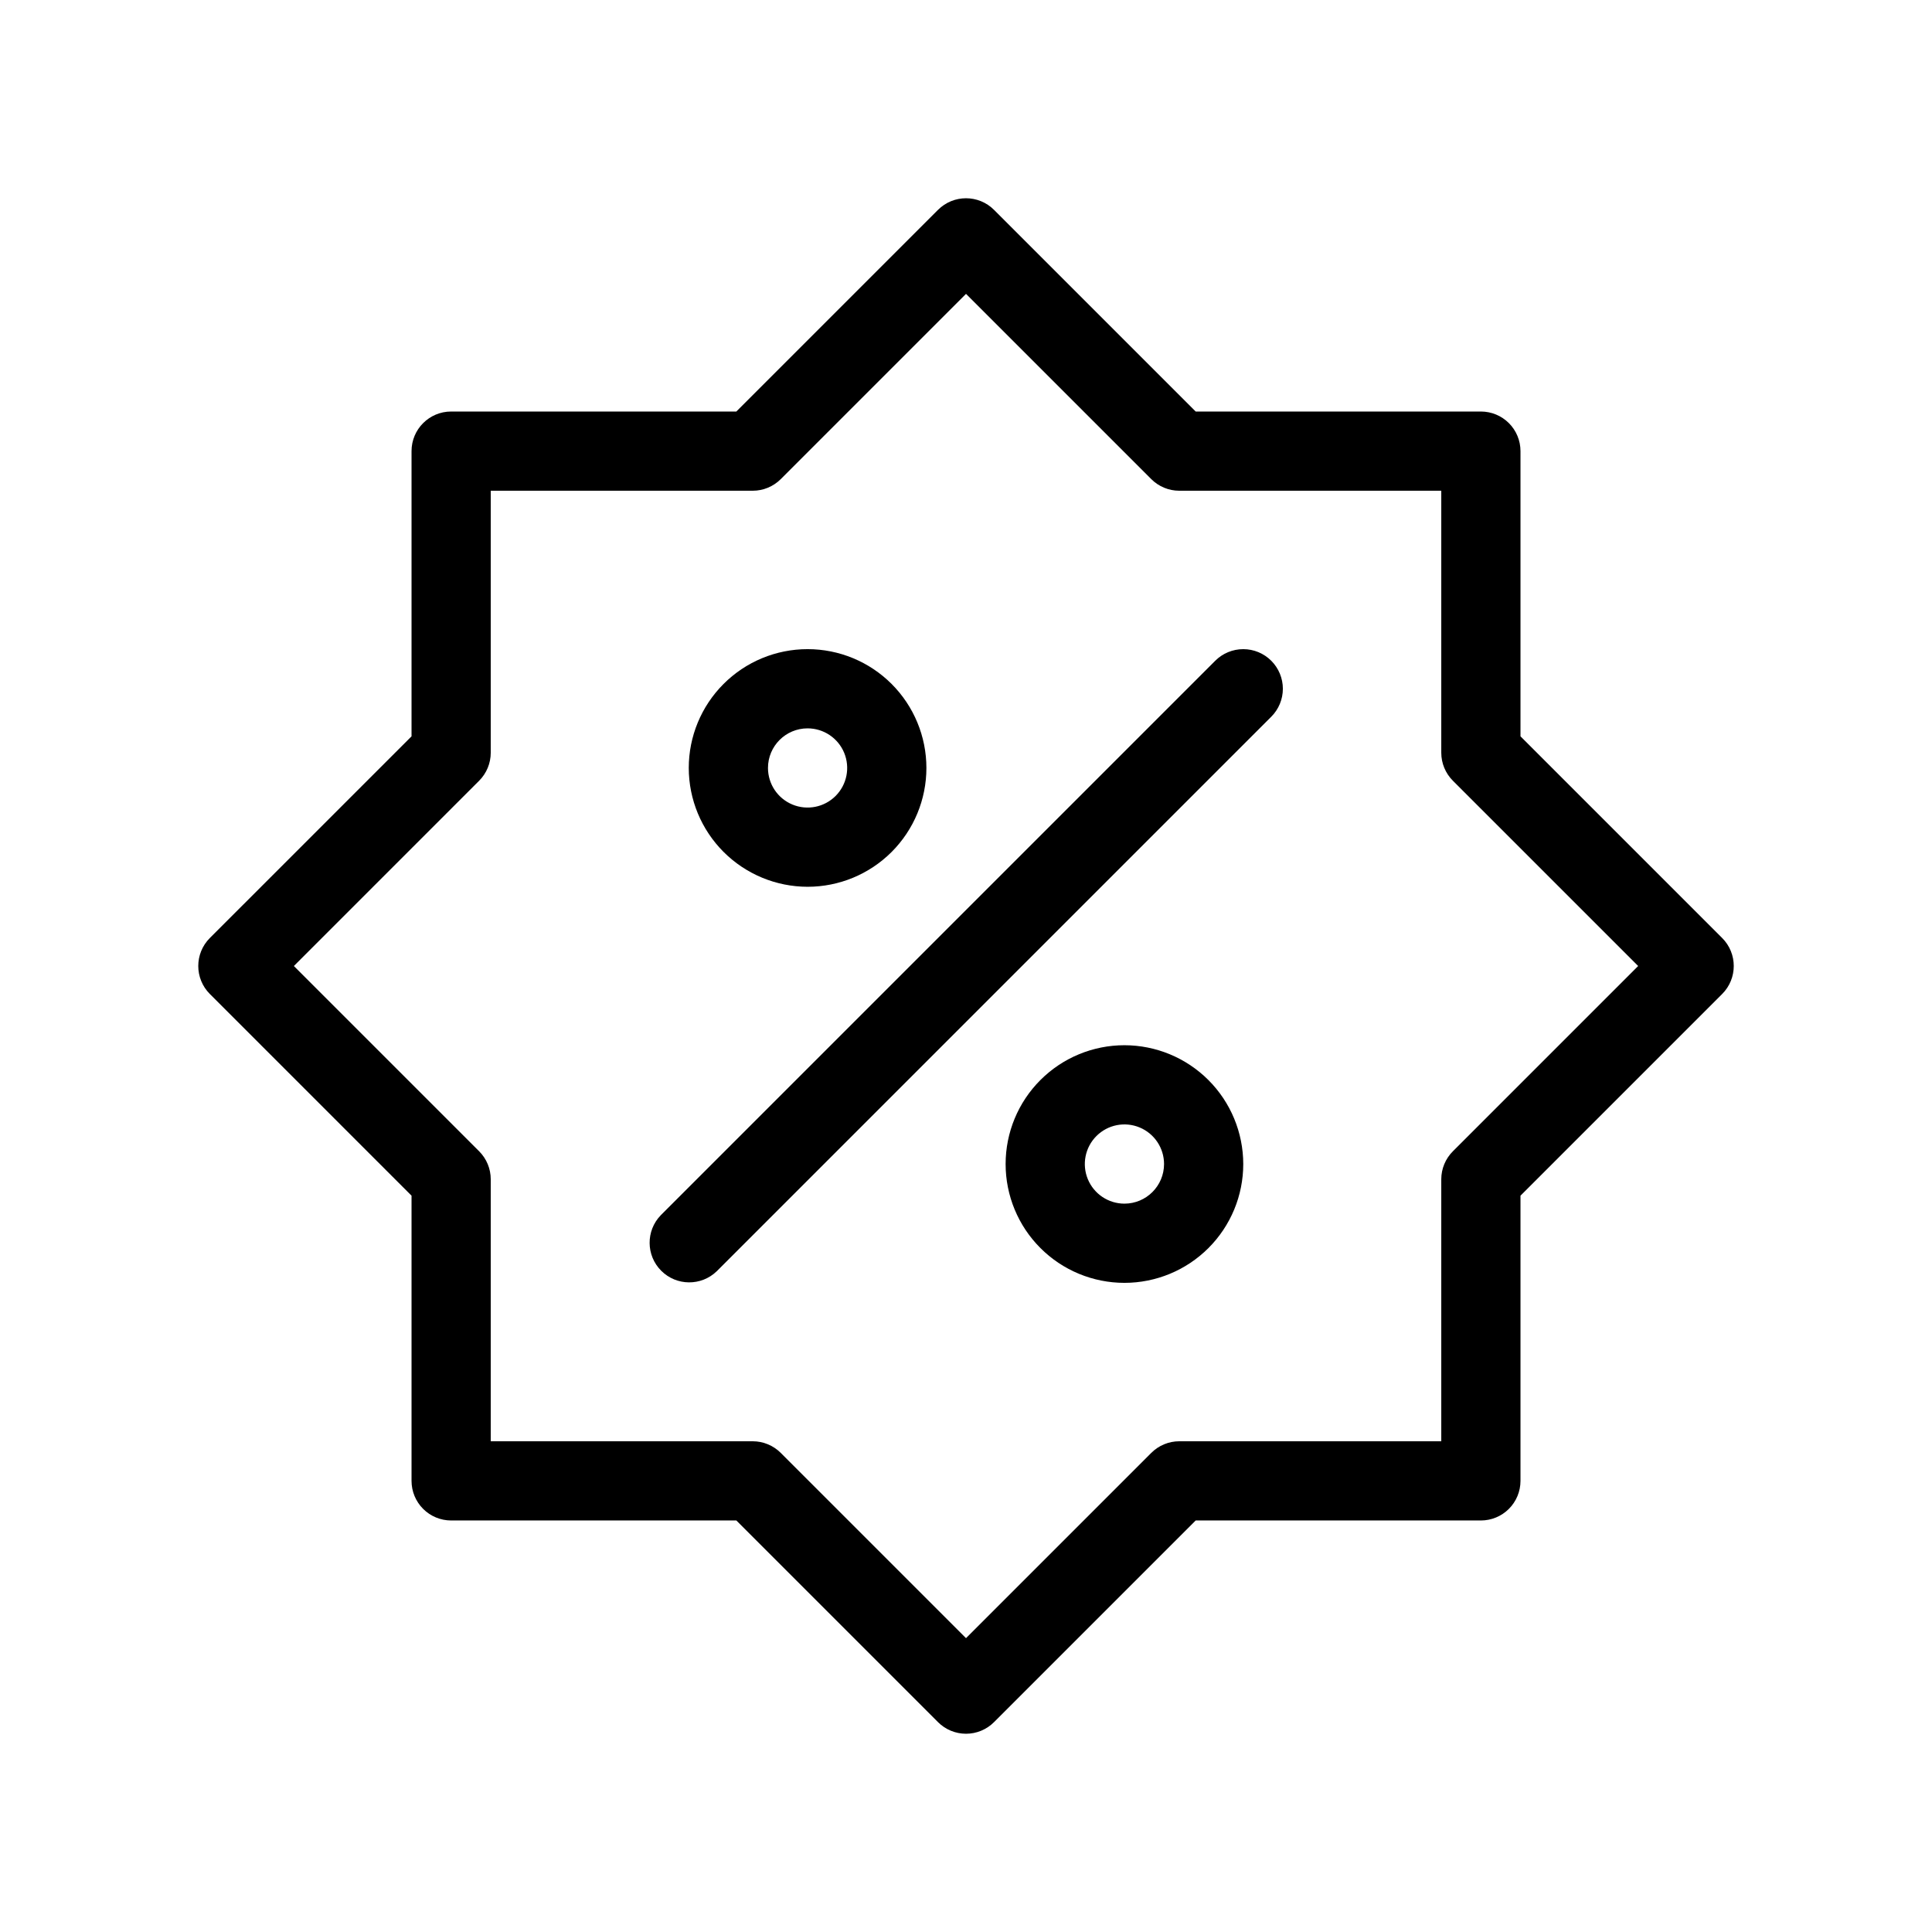 <?xml version="1.0" encoding="UTF-8"?>
<!-- Uploaded to: ICON Repo, www.svgrepo.com, Generator: ICON Repo Mixer Tools -->
<svg fill="#000000" width="800px" height="800px" version="1.1" viewBox="144 144 512 512" xmlns="http://www.w3.org/2000/svg">
 <path d="m600.39 392.58-53.445-53.445v-75.582c0-2.785-1.105-5.453-3.074-7.422s-4.637-3.074-7.422-3.074h-75.582l-53.445-53.445c-4.098-4.098-10.742-4.098-14.84 0l-53.445 53.445h-75.582c-5.797 0-10.496 4.699-10.496 10.496v75.586l-53.445 53.441c-4.098 4.098-4.098 10.742 0 14.84l53.445 53.445v75.582c0 2.785 1.105 5.453 3.074 7.422s4.637 3.074 7.422 3.074h75.586l53.445 53.445h-0.004c1.969 1.969 4.637 3.074 7.422 3.074 2.781 0 5.453-1.105 7.418-3.074l53.445-53.445h75.582c2.785 0 5.453-1.105 7.422-3.074s3.074-4.637 3.074-7.422v-75.582l53.445-53.445c4.098-4.098 4.098-10.742 0-14.84zm-71.359 56.52c-1.969 1.965-3.078 4.637-3.078 7.418v69.434h-69.434c-2.781 0-5.453 1.109-7.418 3.078l-49.098 49.098-49.098-49.098c-1.969-1.969-4.641-3.074-7.422-3.078h-69.434v-69.434c0-2.781-1.105-5.453-3.074-7.418l-49.098-49.098 49.098-49.098c1.969-1.969 3.074-4.641 3.074-7.422v-69.434h69.434c2.781 0 5.453-1.105 7.422-3.074l49.098-49.098 49.098 49.098c1.965 1.969 4.637 3.074 7.418 3.074h69.434v69.434c0 2.781 1.109 5.453 3.078 7.422l49.098 49.098zm-87.043-28.105c-8.352 0-16.363 3.316-22.266 9.223-5.906 5.902-9.223 13.914-9.223 22.266 0 8.348 3.316 16.359 9.223 22.262 5.902 5.906 13.914 9.223 22.266 9.223 8.348 0 16.359-3.316 22.266-9.223 5.902-5.902 9.223-13.914 9.223-22.262-0.012-8.352-3.332-16.355-9.234-22.258-5.902-5.902-13.906-9.223-22.254-9.23zm0 41.984c-4.246 0-8.074-2.559-9.699-6.481s-0.727-8.438 2.277-11.438c3-3.004 7.516-3.902 11.438-2.277s6.481 5.453 6.481 9.699c-0.004 5.793-4.703 10.492-10.496 10.496zm38.91-143.87-0.004-0.004c1.969 1.969 3.078 4.637 3.078 7.422 0 2.781-1.109 5.453-3.078 7.418l-146.95 146.95c-4.117 3.977-10.664 3.922-14.711-0.129-4.051-4.047-4.106-10.594-0.129-14.711l146.95-146.95c1.965-1.969 4.637-3.074 7.422-3.074 2.781 0 5.453 1.105 7.418 3.074zm-122.88 59.898c8.352 0 16.359-3.32 22.266-9.223 5.902-5.906 9.223-13.914 9.223-22.266 0-8.352-3.32-16.363-9.223-22.266-5.906-5.906-13.914-9.223-22.266-9.223s-16.363 3.316-22.266 9.223c-5.906 5.902-9.223 13.914-9.223 22.266 0.008 8.348 3.328 16.352 9.23 22.254 5.906 5.902 13.91 9.223 22.258 9.234zm0-41.984c4.242 0 8.07 2.555 9.695 6.477s0.727 8.438-2.273 11.441c-3.004 3-7.519 3.898-11.441 2.273s-6.477-5.453-6.477-9.695c0.004-5.797 4.699-10.492 10.496-10.496z"/>
</svg>